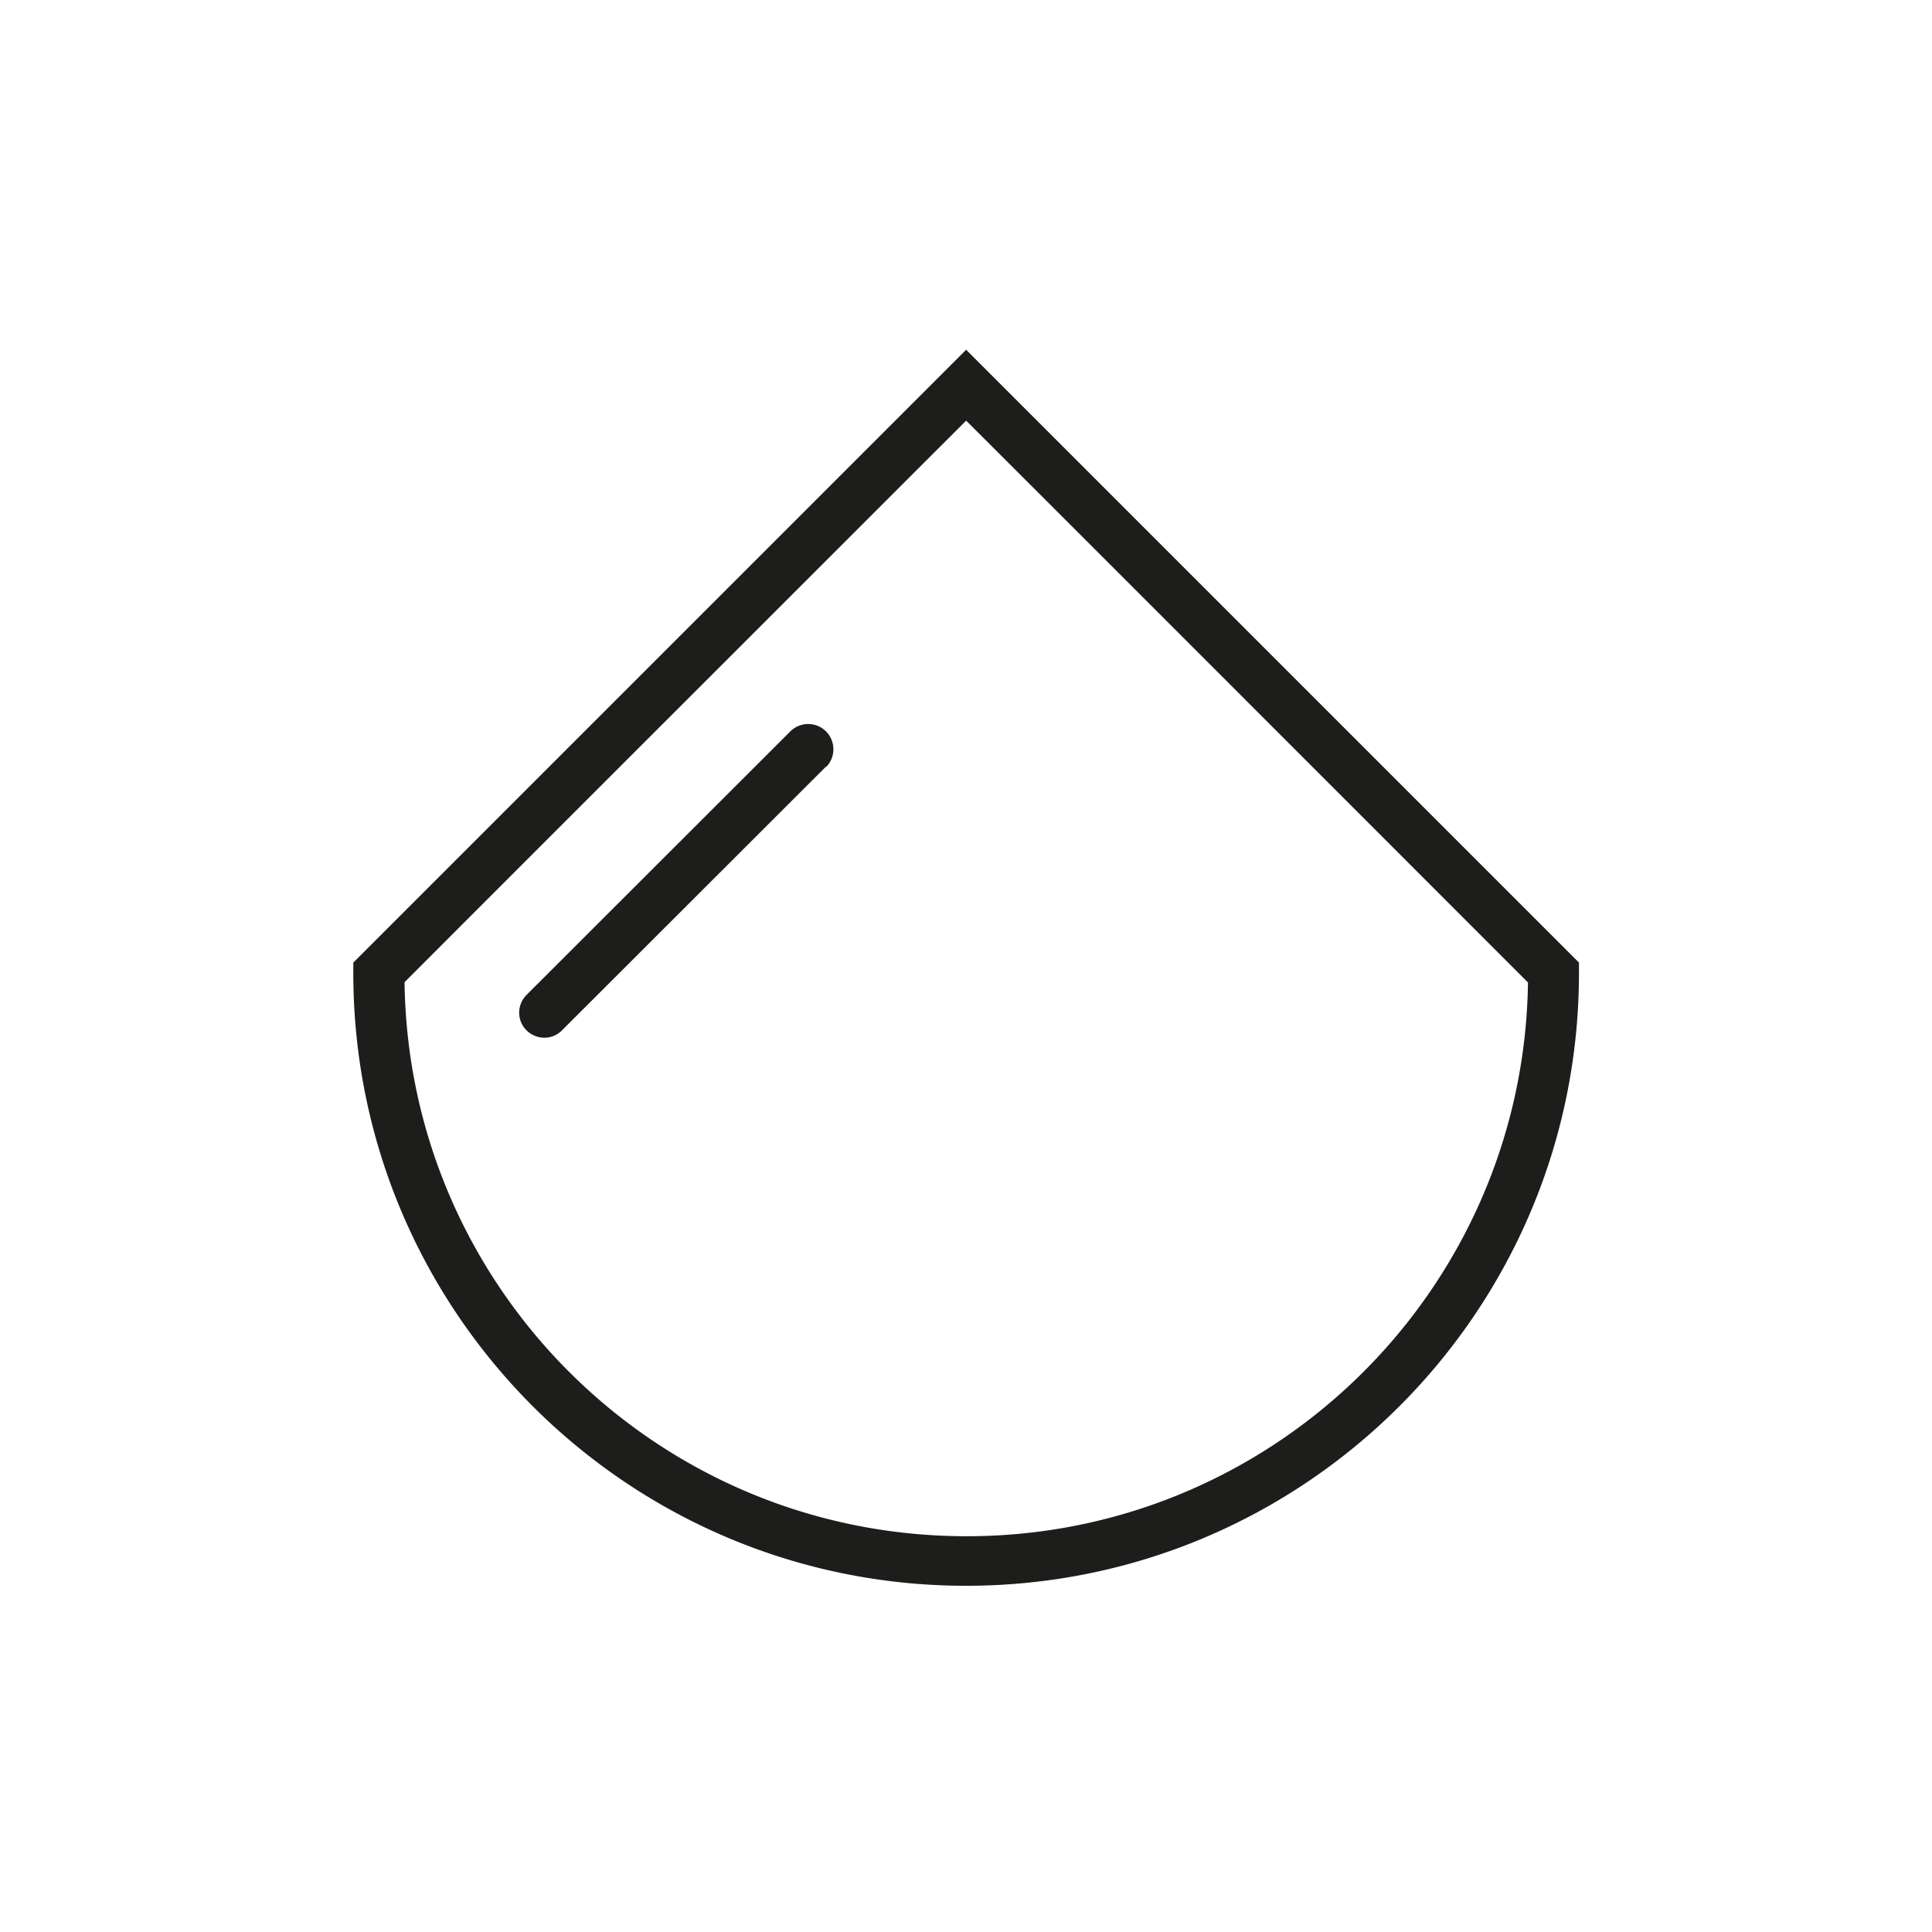<svg id="Laag_1" data-name="Laag 1" xmlns="http://www.w3.org/2000/svg" viewBox="0 0 70.87 70.87"><path id="Path_2250" data-name="Path 2250" d="M57.92 35.69v-.38L35.44 12.83 12.96 35.31v.38c0 12.42 10.07 22.48 22.48 22.48S57.92 48.1 57.92 35.69zm-43.09.35c.57-.58 19.4-19.4 20.61-20.61 1.21 1.2 20.03 20.03 20.61 20.61-.16 11.38-9.52 20.48-20.9 20.31-11.15-.16-20.16-9.16-20.31-20.31zm15.49-7.92a.93.93 0 00-.04-1.31.928.928 0 00-1.27 0l-9.71 9.7c-.35.37-.34.95.03 1.3.36.34.92.34 1.27 0l9.71-9.7z" fill="#1d1d1b" stroke-width="0"/></svg>